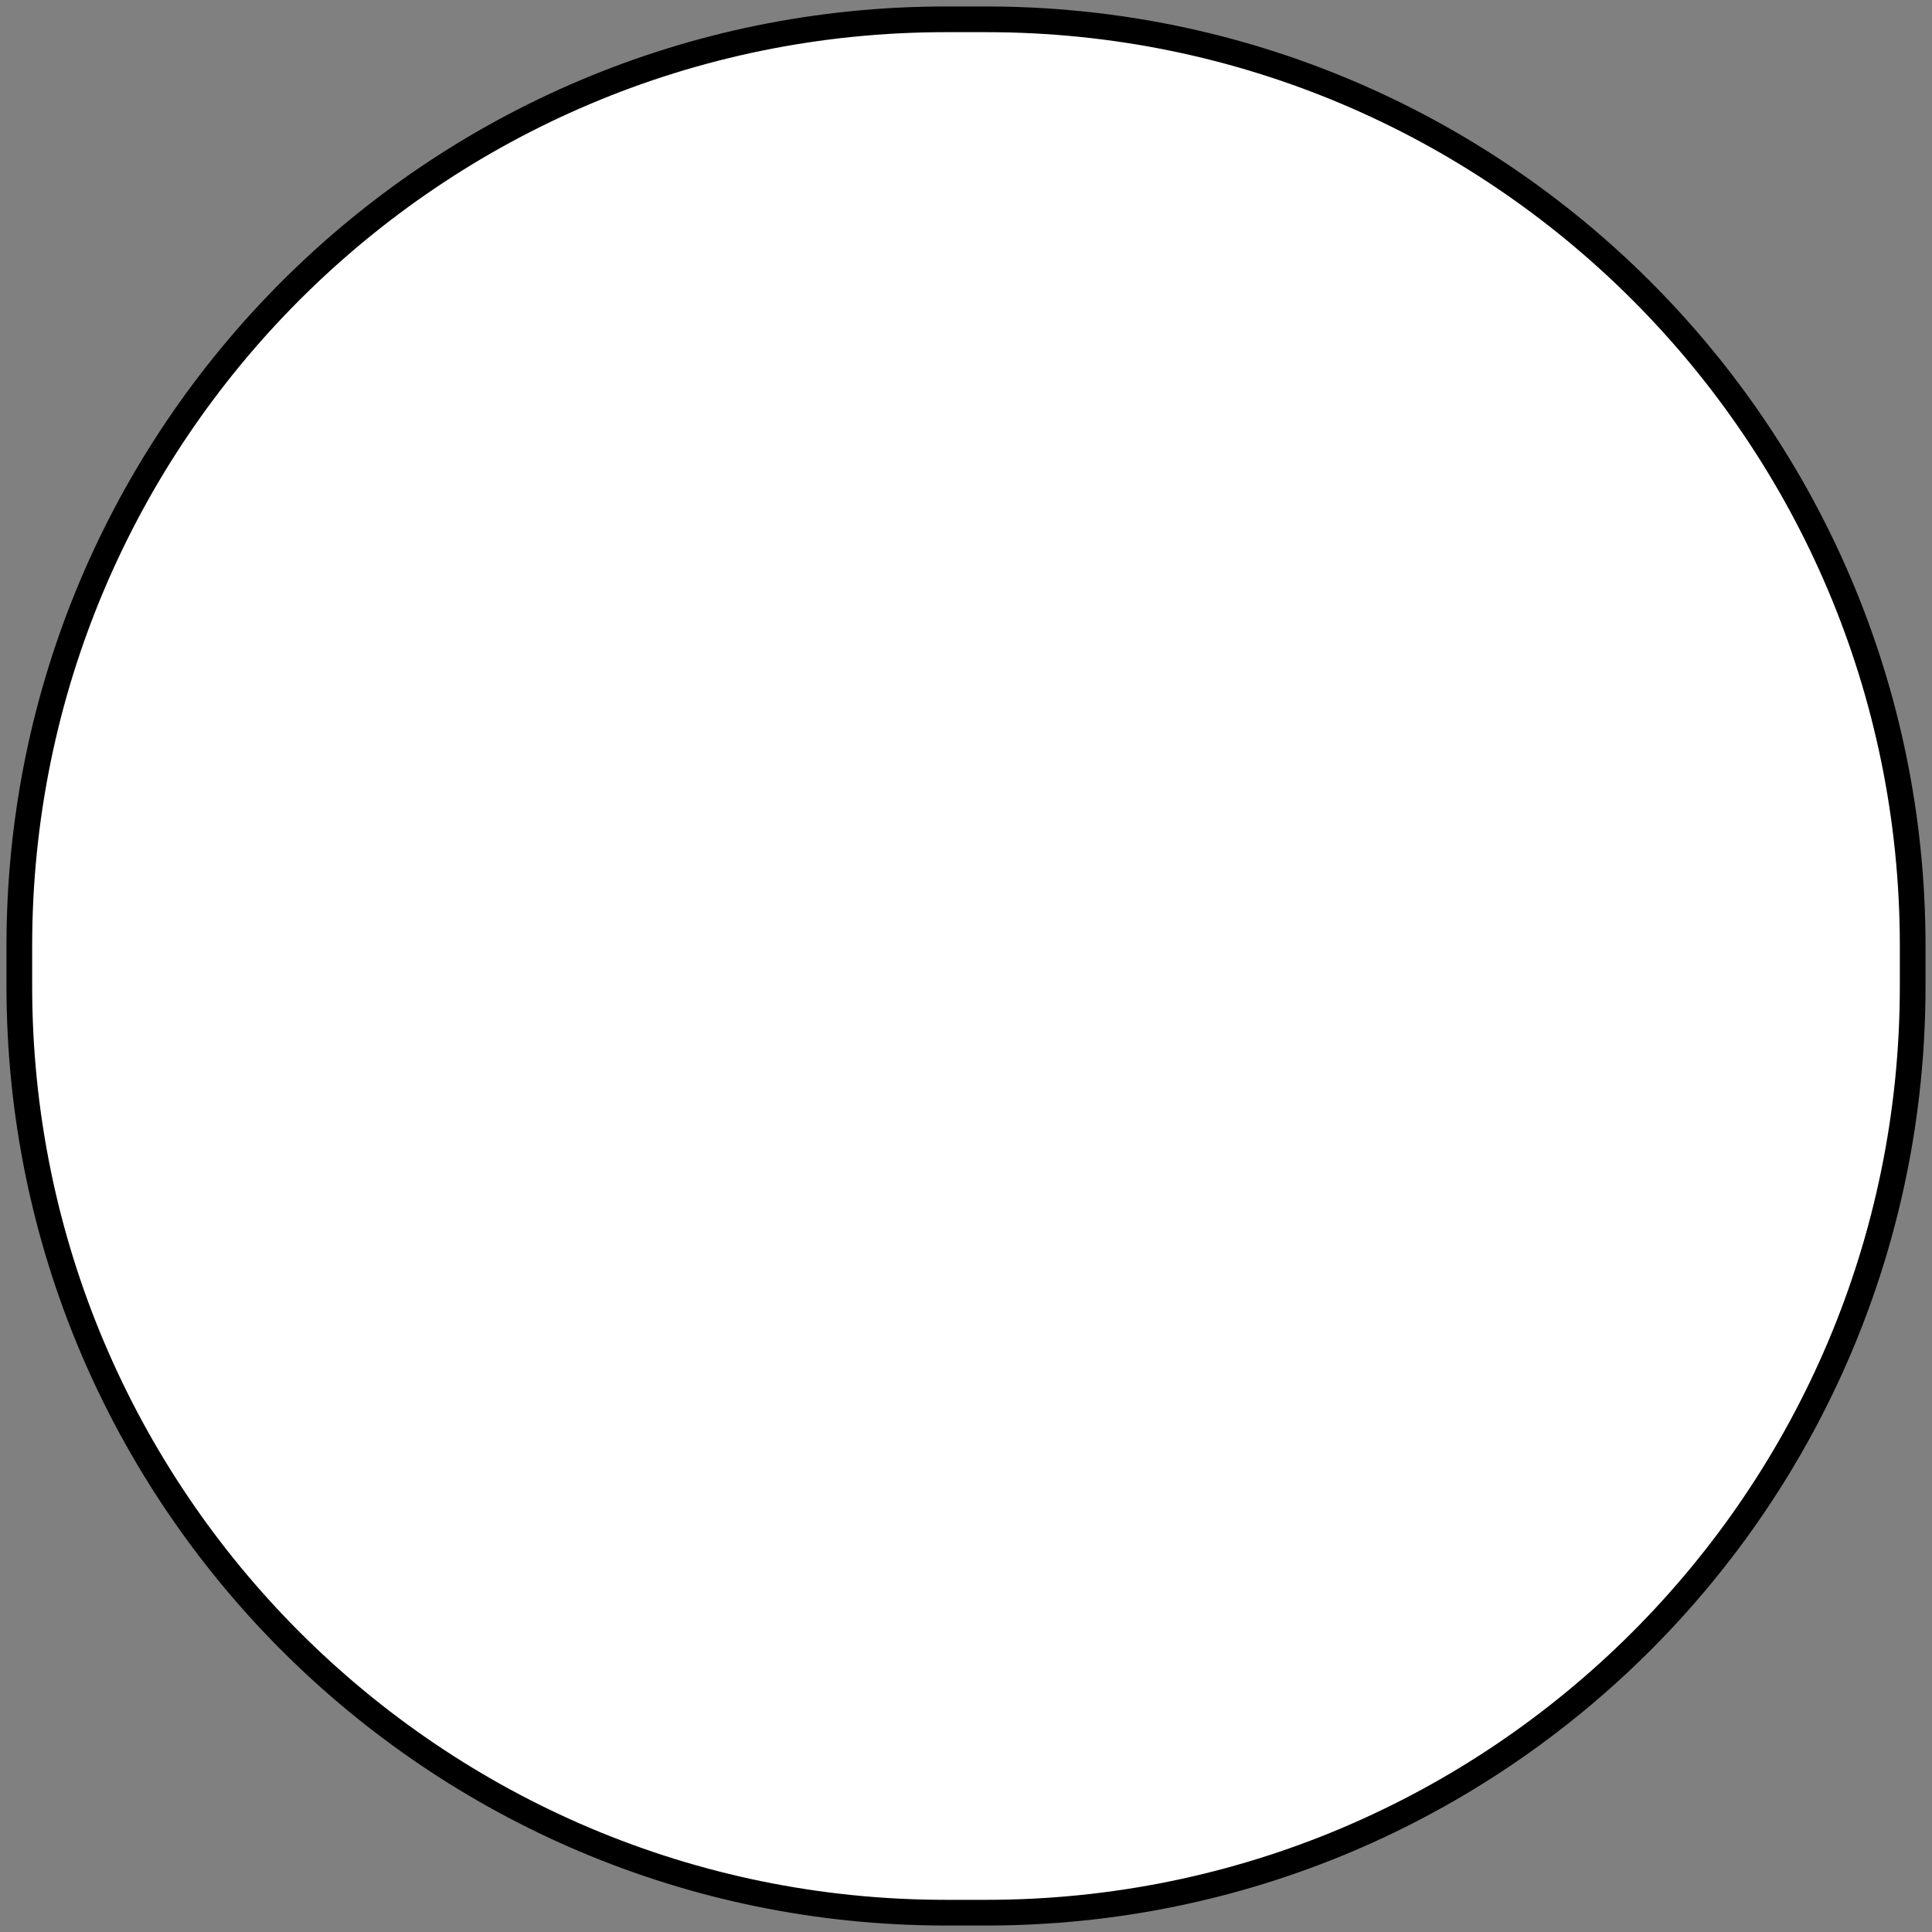 <?xml version="1.0" encoding="UTF-8"?> <svg xmlns="http://www.w3.org/2000/svg" width="100" height="100" viewBox="0 0 100 100" fill="none"><rect x="0" y="0" width="100" height="100" fill="#808080" stroke="none"/><path d="M51.045 1H48.955C22.47 1 1 22.47 1 48.955V51.045C1 77.53 22.47 99 48.955 99H51.045C77.53 99 99 77.53 99 51.045V48.955C99 22.47 77.53 1 51.045 1Z" fill="white" stroke="black" stroke-width="1.33" stroke-linecap="round" stroke-linejoin="round"></path></svg> 